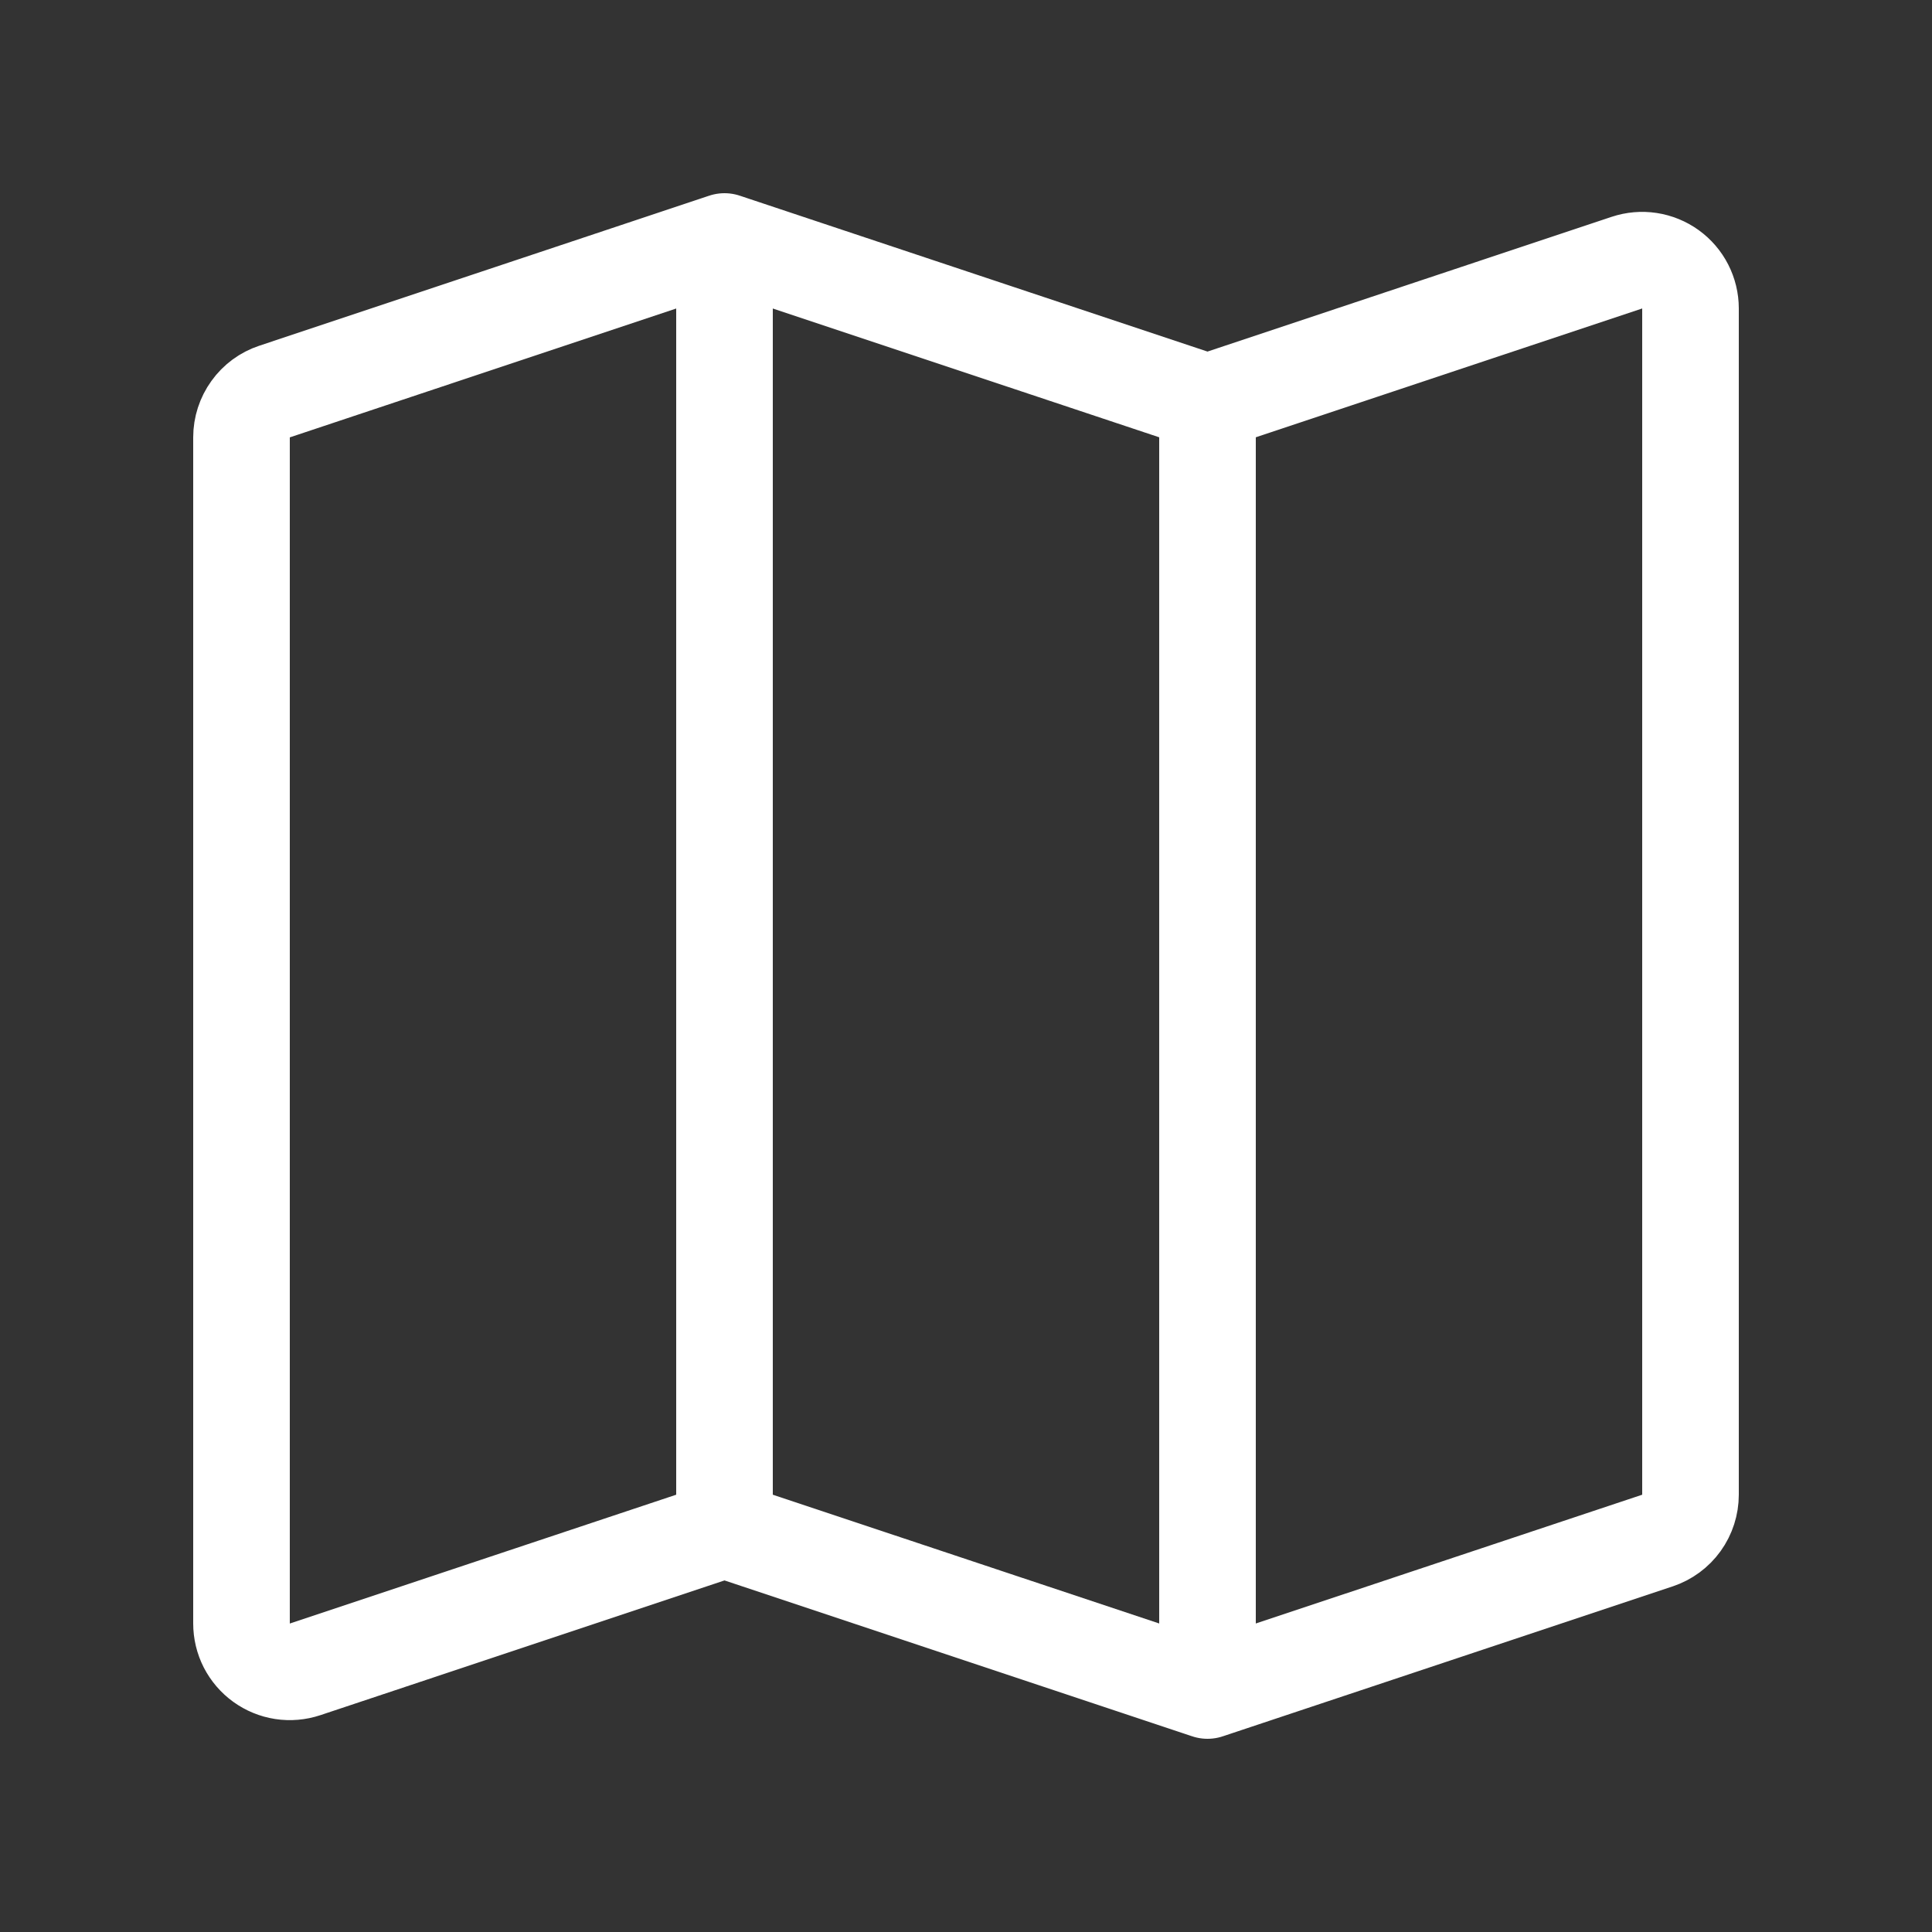 <?xml version="1.0" encoding="UTF-8"?> <svg xmlns="http://www.w3.org/2000/svg" width="40" height="40" viewBox="0 0 40 40" fill="none"><rect x="0" y="0" width="40" height="40" fill="#333333" stroke="none"/><path d="M15 31.667L6.317 34.562C6.166 34.612 6.006 34.626 5.849 34.602C5.692 34.578 5.544 34.517 5.415 34.424C5.286 34.331 5.182 34.209 5.109 34.068C5.037 33.927 5 33.77 5 33.612V9.055C5 8.845 5.066 8.641 5.189 8.471C5.311 8.3 5.484 8.173 5.683 8.107L15 5M15 31.667L25 35M15 31.667V5M15 5L25 8.333M25 35L34.317 31.895C34.516 31.828 34.689 31.701 34.812 31.53C34.934 31.36 35 31.155 35 30.945V6.387C35 6.228 34.962 6.072 34.89 5.931C34.818 5.79 34.713 5.668 34.584 5.575C34.456 5.483 34.307 5.422 34.15 5.398C33.994 5.374 33.834 5.388 33.683 5.438L25 8.333M25 35V8.333" stroke="white" stroke-width="2" stroke-linecap="round" stroke-linejoin="round"></path></svg> 